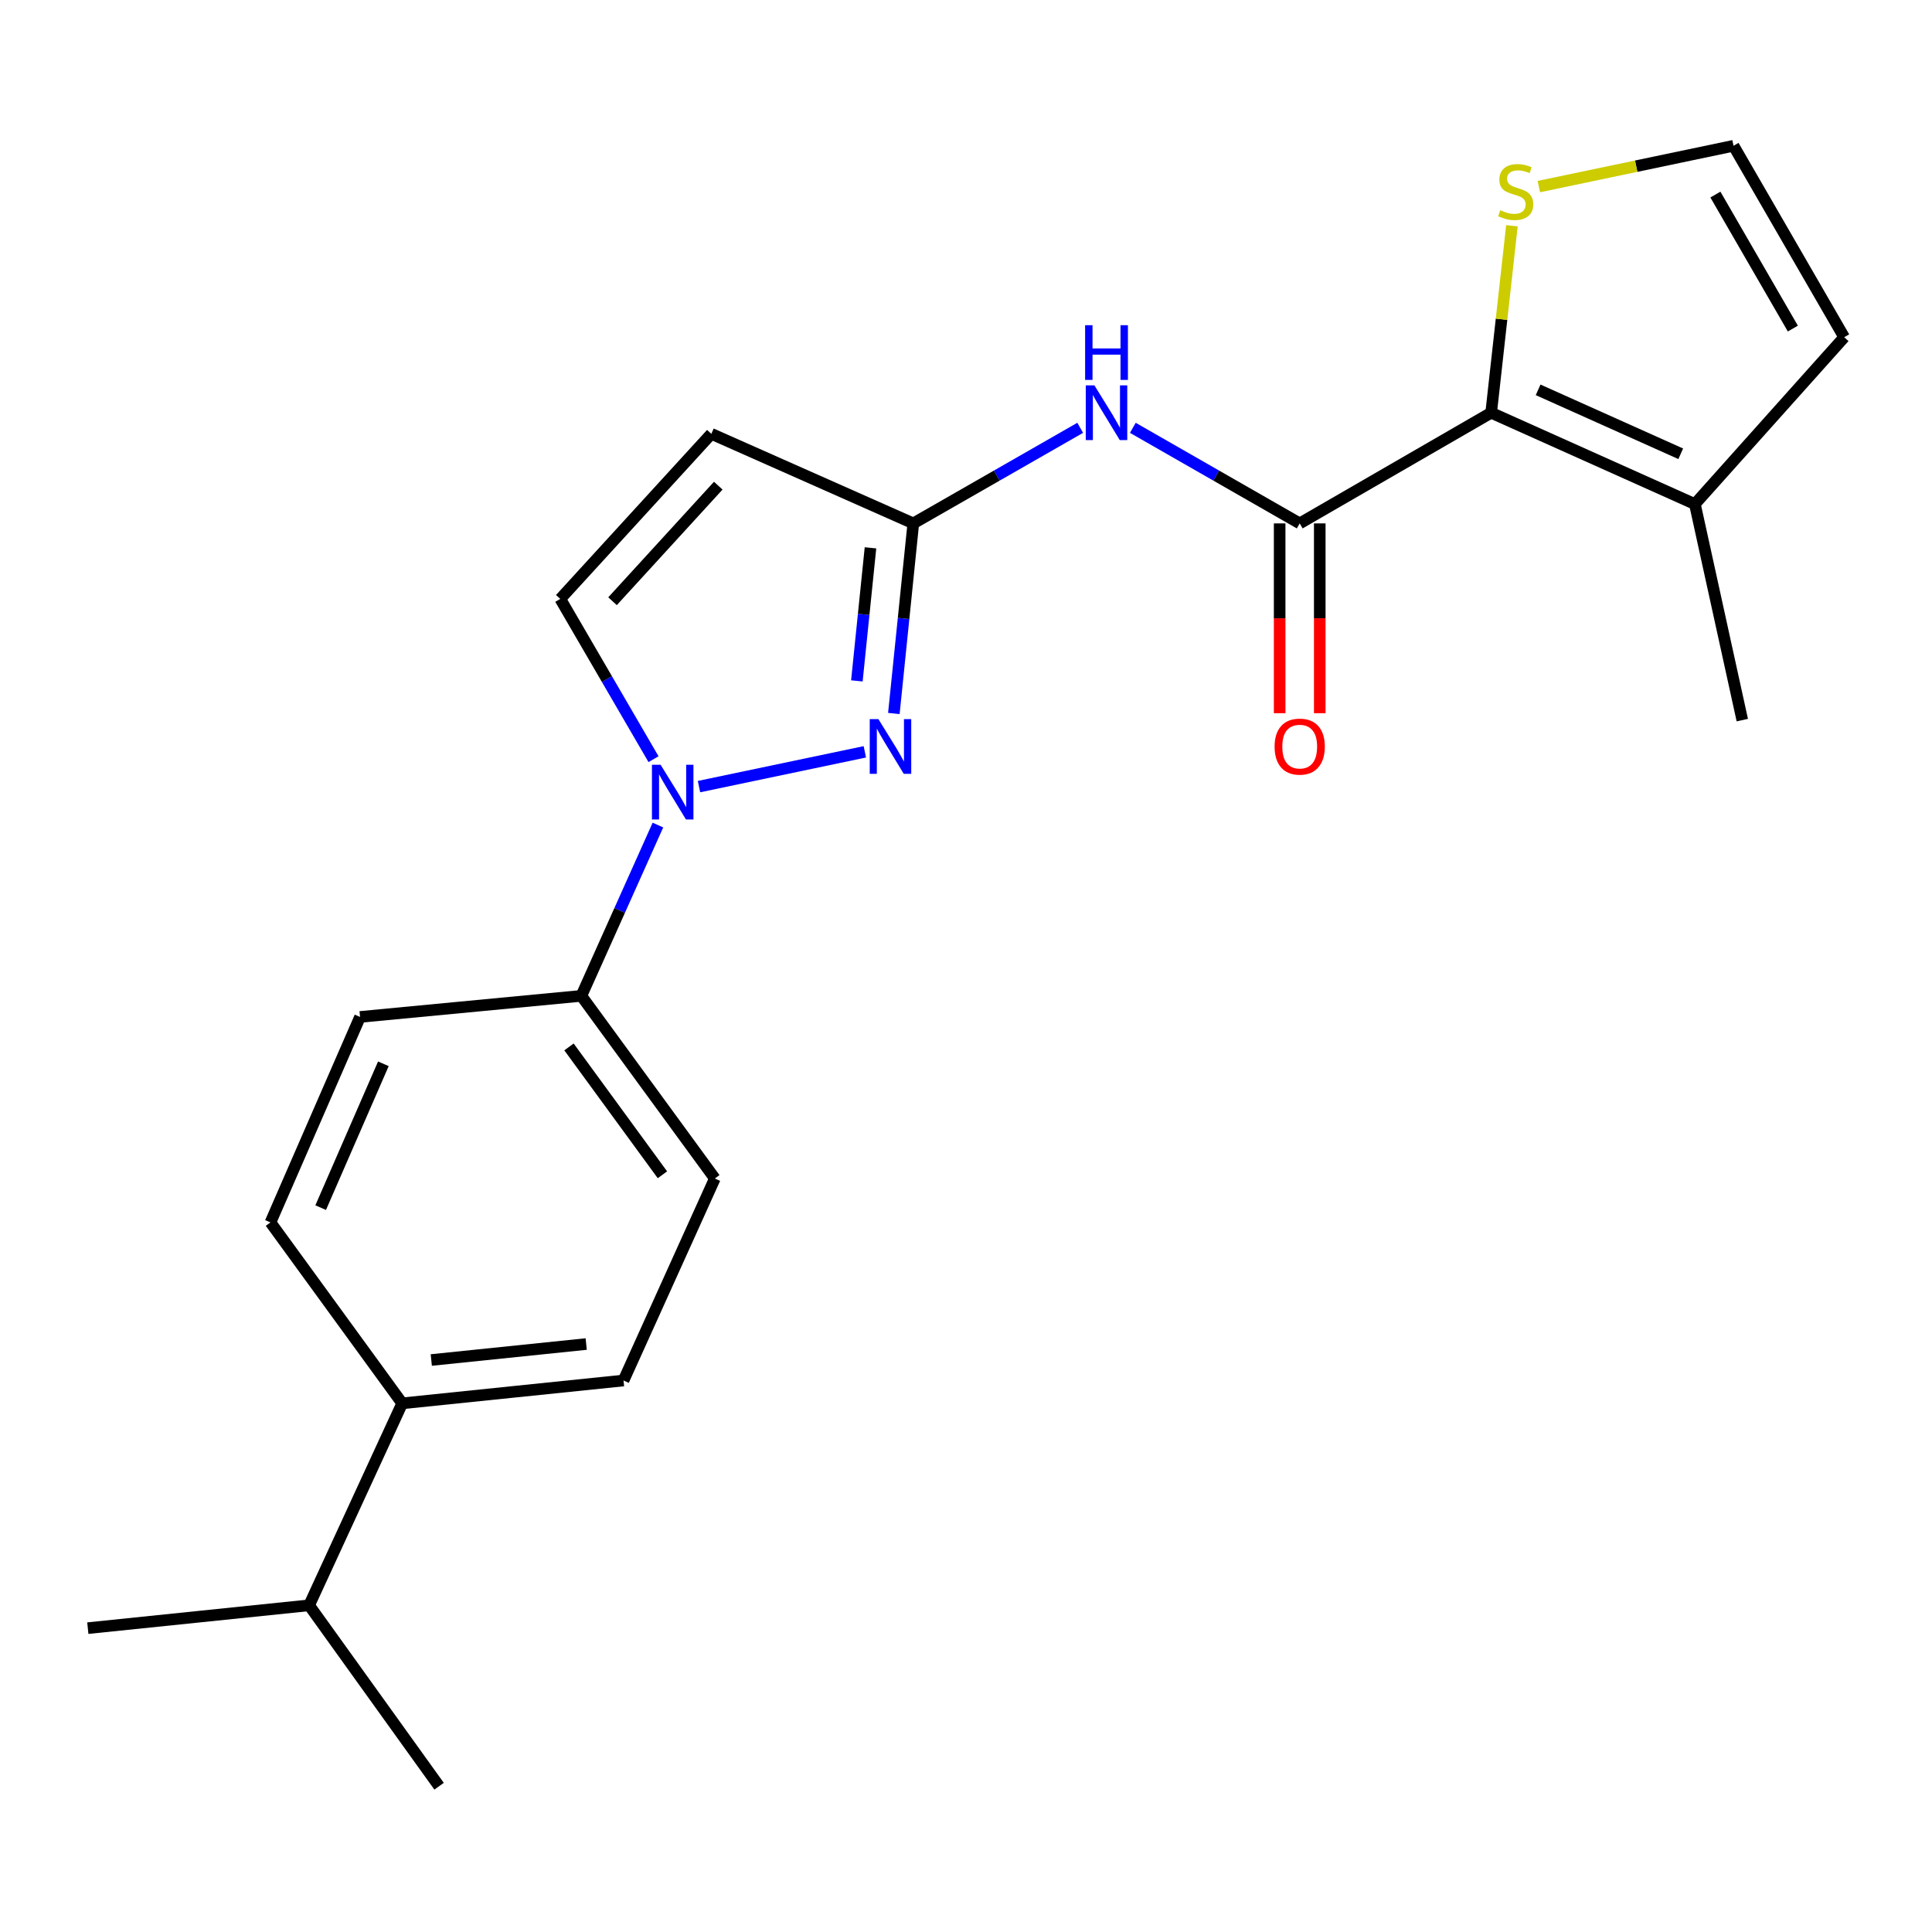 <?xml version='1.0' encoding='iso-8859-1'?>
<svg version='1.1' baseProfile='full'
              xmlns='http://www.w3.org/2000/svg'
                      xmlns:rdkit='http://www.rdkit.org/xml'
                      xmlns:xlink='http://www.w3.org/1999/xlink'
                  xml:space='preserve'
width='1000px' height='1000px' viewBox='0 0 1000 1000'>
<!-- END OF HEADER -->
<rect style='opacity:1.0;fill:#FFFFFF;stroke:none' width='1000' height='1000' x='0' y='0'> </rect>
<path class='bond-0' d='M 771.821,213.636 L 777.195,165.241' style='fill:none;fill-rule:evenodd;stroke:#000000;stroke-width:6px;stroke-linecap:butt;stroke-linejoin:miter;stroke-opacity:1' />
<path class='bond-0' d='M 777.195,165.241 L 782.57,116.847' style='fill:none;fill-rule:evenodd;stroke:#CCCC00;stroke-width:6px;stroke-linecap:butt;stroke-linejoin:miter;stroke-opacity:1' />
<path class='bond-1' d='M 771.821,213.636 L 877.271,260.911' style='fill:none;fill-rule:evenodd;stroke:#000000;stroke-width:6px;stroke-linecap:butt;stroke-linejoin:miter;stroke-opacity:1' />
<path class='bond-1' d='M 796.131,201.783 L 869.946,234.876' style='fill:none;fill-rule:evenodd;stroke:#000000;stroke-width:6px;stroke-linecap:butt;stroke-linejoin:miter;stroke-opacity:1' />
<path class='bond-2' d='M 771.821,213.636 L 672.725,270.911' style='fill:none;fill-rule:evenodd;stroke:#000000;stroke-width:6px;stroke-linecap:butt;stroke-linejoin:miter;stroke-opacity:1' />
<path class='bond-3' d='M 586.351,221.437 L 629.538,246.174' style='fill:none;fill-rule:evenodd;stroke:#0000FF;stroke-width:6px;stroke-linecap:butt;stroke-linejoin:miter;stroke-opacity:1' />
<path class='bond-3' d='M 629.538,246.174 L 672.725,270.911' style='fill:none;fill-rule:evenodd;stroke:#000000;stroke-width:6px;stroke-linecap:butt;stroke-linejoin:miter;stroke-opacity:1' />
<path class='bond-4' d='M 559.109,221.437 L 515.916,246.174' style='fill:none;fill-rule:evenodd;stroke:#0000FF;stroke-width:6px;stroke-linecap:butt;stroke-linejoin:miter;stroke-opacity:1' />
<path class='bond-4' d='M 515.916,246.174 L 472.723,270.911' style='fill:none;fill-rule:evenodd;stroke:#000000;stroke-width:6px;stroke-linecap:butt;stroke-linejoin:miter;stroke-opacity:1' />
<path class='bond-5' d='M 662.345,270.911 L 662.345,320.033' style='fill:none;fill-rule:evenodd;stroke:#000000;stroke-width:6px;stroke-linecap:butt;stroke-linejoin:miter;stroke-opacity:1' />
<path class='bond-5' d='M 662.345,320.033 L 662.345,369.155' style='fill:none;fill-rule:evenodd;stroke:#FF0000;stroke-width:6px;stroke-linecap:butt;stroke-linejoin:miter;stroke-opacity:1' />
<path class='bond-5' d='M 683.105,270.911 L 683.105,320.033' style='fill:none;fill-rule:evenodd;stroke:#000000;stroke-width:6px;stroke-linecap:butt;stroke-linejoin:miter;stroke-opacity:1' />
<path class='bond-5' d='M 683.105,320.033 L 683.105,369.155' style='fill:none;fill-rule:evenodd;stroke:#FF0000;stroke-width:6px;stroke-linecap:butt;stroke-linejoin:miter;stroke-opacity:1' />
<path class='bond-6' d='M 877.271,260.911 L 954.545,174.549' style='fill:none;fill-rule:evenodd;stroke:#000000;stroke-width:6px;stroke-linecap:butt;stroke-linejoin:miter;stroke-opacity:1' />
<path class='bond-7' d='M 877.271,260.911 L 901.814,372.728' style='fill:none;fill-rule:evenodd;stroke:#000000;stroke-width:6px;stroke-linecap:butt;stroke-linejoin:miter;stroke-opacity:1' />
<path class='bond-8' d='M 361.805,407.148 L 447.641,389.144' style='fill:none;fill-rule:evenodd;stroke:#0000FF;stroke-width:6px;stroke-linecap:butt;stroke-linejoin:miter;stroke-opacity:1' />
<path class='bond-9' d='M 338.263,392.952 L 314.131,351.475' style='fill:none;fill-rule:evenodd;stroke:#0000FF;stroke-width:6px;stroke-linecap:butt;stroke-linejoin:miter;stroke-opacity:1' />
<path class='bond-9' d='M 314.131,351.475 L 289.999,309.998' style='fill:none;fill-rule:evenodd;stroke:#000000;stroke-width:6px;stroke-linecap:butt;stroke-linejoin:miter;stroke-opacity:1' />
<path class='bond-10' d='M 340.542,427.053 L 320.725,471.254' style='fill:none;fill-rule:evenodd;stroke:#0000FF;stroke-width:6px;stroke-linecap:butt;stroke-linejoin:miter;stroke-opacity:1' />
<path class='bond-10' d='M 320.725,471.254 L 300.909,515.455' style='fill:none;fill-rule:evenodd;stroke:#000000;stroke-width:6px;stroke-linecap:butt;stroke-linejoin:miter;stroke-opacity:1' />
<path class='bond-11' d='M 462.658,369.299 L 467.691,320.105' style='fill:none;fill-rule:evenodd;stroke:#0000FF;stroke-width:6px;stroke-linecap:butt;stroke-linejoin:miter;stroke-opacity:1' />
<path class='bond-11' d='M 467.691,320.105 L 472.723,270.911' style='fill:none;fill-rule:evenodd;stroke:#000000;stroke-width:6px;stroke-linecap:butt;stroke-linejoin:miter;stroke-opacity:1' />
<path class='bond-11' d='M 443.516,352.428 L 447.038,317.992' style='fill:none;fill-rule:evenodd;stroke:#0000FF;stroke-width:6px;stroke-linecap:butt;stroke-linejoin:miter;stroke-opacity:1' />
<path class='bond-11' d='M 447.038,317.992 L 450.561,283.556' style='fill:none;fill-rule:evenodd;stroke:#000000;stroke-width:6px;stroke-linecap:butt;stroke-linejoin:miter;stroke-opacity:1' />
<path class='bond-12' d='M 472.723,270.911 L 368.184,224.546' style='fill:none;fill-rule:evenodd;stroke:#000000;stroke-width:6px;stroke-linecap:butt;stroke-linejoin:miter;stroke-opacity:1' />
<path class='bond-13' d='M 368.184,224.546 L 289.999,309.998' style='fill:none;fill-rule:evenodd;stroke:#000000;stroke-width:6px;stroke-linecap:butt;stroke-linejoin:miter;stroke-opacity:1' />
<path class='bond-13' d='M 371.773,251.378 L 317.043,311.194' style='fill:none;fill-rule:evenodd;stroke:#000000;stroke-width:6px;stroke-linecap:butt;stroke-linejoin:miter;stroke-opacity:1' />
<path class='bond-14' d='M 208.18,726.367 L 322.731,714.546' style='fill:none;fill-rule:evenodd;stroke:#000000;stroke-width:6px;stroke-linecap:butt;stroke-linejoin:miter;stroke-opacity:1' />
<path class='bond-14' d='M 223.232,703.944 L 303.417,695.668' style='fill:none;fill-rule:evenodd;stroke:#000000;stroke-width:6px;stroke-linecap:butt;stroke-linejoin:miter;stroke-opacity:1' />
<path class='bond-15' d='M 208.18,726.367 L 139.994,632.727' style='fill:none;fill-rule:evenodd;stroke:#000000;stroke-width:6px;stroke-linecap:butt;stroke-linejoin:miter;stroke-opacity:1' />
<path class='bond-16' d='M 208.18,726.367 L 160.005,830.907' style='fill:none;fill-rule:evenodd;stroke:#000000;stroke-width:6px;stroke-linecap:butt;stroke-linejoin:miter;stroke-opacity:1' />
<path class='bond-17' d='M 322.731,714.546 L 369.995,609.995' style='fill:none;fill-rule:evenodd;stroke:#000000;stroke-width:6px;stroke-linecap:butt;stroke-linejoin:miter;stroke-opacity:1' />
<path class='bond-18' d='M 139.994,632.727 L 186.359,526.366' style='fill:none;fill-rule:evenodd;stroke:#000000;stroke-width:6px;stroke-linecap:butt;stroke-linejoin:miter;stroke-opacity:1' />
<path class='bond-18' d='M 165.98,625.069 L 198.435,550.616' style='fill:none;fill-rule:evenodd;stroke:#000000;stroke-width:6px;stroke-linecap:butt;stroke-linejoin:miter;stroke-opacity:1' />
<path class='bond-19' d='M 300.909,515.455 L 186.359,526.366' style='fill:none;fill-rule:evenodd;stroke:#000000;stroke-width:6px;stroke-linecap:butt;stroke-linejoin:miter;stroke-opacity:1' />
<path class='bond-20' d='M 300.909,515.455 L 369.995,609.995' style='fill:none;fill-rule:evenodd;stroke:#000000;stroke-width:6px;stroke-linecap:butt;stroke-linejoin:miter;stroke-opacity:1' />
<path class='bond-20' d='M 294.51,541.885 L 342.87,608.062' style='fill:none;fill-rule:evenodd;stroke:#000000;stroke-width:6px;stroke-linecap:butt;stroke-linejoin:miter;stroke-opacity:1' />
<path class='bond-21' d='M 160.005,830.907 L 45.455,842.728' style='fill:none;fill-rule:evenodd;stroke:#000000;stroke-width:6px;stroke-linecap:butt;stroke-linejoin:miter;stroke-opacity:1' />
<path class='bond-22' d='M 160.005,830.907 L 227.268,924.547' style='fill:none;fill-rule:evenodd;stroke:#000000;stroke-width:6px;stroke-linecap:butt;stroke-linejoin:miter;stroke-opacity:1' />
<path class='bond-23' d='M 954.545,174.549 L 897.27,75.453' style='fill:none;fill-rule:evenodd;stroke:#000000;stroke-width:6px;stroke-linecap:butt;stroke-linejoin:miter;stroke-opacity:1' />
<path class='bond-23' d='M 927.98,170.073 L 887.888,100.706' style='fill:none;fill-rule:evenodd;stroke:#000000;stroke-width:6px;stroke-linecap:butt;stroke-linejoin:miter;stroke-opacity:1' />
<path class='bond-24' d='M 897.27,75.453 L 846.886,86.016' style='fill:none;fill-rule:evenodd;stroke:#000000;stroke-width:6px;stroke-linecap:butt;stroke-linejoin:miter;stroke-opacity:1' />
<path class='bond-24' d='M 846.886,86.016 L 796.502,96.578' style='fill:none;fill-rule:evenodd;stroke:#CCCC00;stroke-width:6px;stroke-linecap:butt;stroke-linejoin:miter;stroke-opacity:1' />
<path  class='atom-1' d='M 566.47 199.476
L 575.75 214.476
Q 576.67 215.956, 578.15 218.636
Q 579.63 221.316, 579.71 221.476
L 579.71 199.476
L 583.47 199.476
L 583.47 227.796
L 579.59 227.796
L 569.63 211.396
Q 568.47 209.476, 567.23 207.276
Q 566.03 205.076, 565.67 204.396
L 565.67 227.796
L 561.99 227.796
L 561.99 199.476
L 566.47 199.476
' fill='#0000FF'/>
<path  class='atom-1' d='M 561.65 168.324
L 565.49 168.324
L 565.49 180.364
L 579.97 180.364
L 579.97 168.324
L 583.81 168.324
L 583.81 196.644
L 579.97 196.644
L 579.97 183.564
L 565.49 183.564
L 565.49 196.644
L 561.65 196.644
L 561.65 168.324
' fill='#0000FF'/>
<path  class='atom-3' d='M 659.725 386.441
Q 659.725 379.641, 663.085 375.841
Q 666.445 372.041, 672.725 372.041
Q 679.005 372.041, 682.365 375.841
Q 685.725 379.641, 685.725 386.441
Q 685.725 393.321, 682.325 397.241
Q 678.925 401.121, 672.725 401.121
Q 666.485 401.121, 663.085 397.241
Q 659.725 393.361, 659.725 386.441
M 672.725 397.921
Q 677.045 397.921, 679.365 395.041
Q 681.725 392.121, 681.725 386.441
Q 681.725 380.881, 679.365 378.081
Q 677.045 375.241, 672.725 375.241
Q 668.405 375.241, 666.045 378.041
Q 663.725 380.841, 663.725 386.441
Q 663.725 392.161, 666.045 395.041
Q 668.405 397.921, 672.725 397.921
' fill='#FF0000'/>
<path  class='atom-5' d='M 341.925 395.844
L 351.205 410.844
Q 352.125 412.324, 353.605 415.004
Q 355.085 417.684, 355.165 417.844
L 355.165 395.844
L 358.925 395.844
L 358.925 424.164
L 355.045 424.164
L 345.085 407.764
Q 343.925 405.844, 342.685 403.644
Q 341.485 401.444, 341.125 400.764
L 341.125 424.164
L 337.445 424.164
L 337.445 395.844
L 341.925 395.844
' fill='#0000FF'/>
<path  class='atom-6' d='M 454.653 372.201
L 463.933 387.201
Q 464.853 388.681, 466.333 391.361
Q 467.813 394.041, 467.893 394.201
L 467.893 372.201
L 471.653 372.201
L 471.653 400.521
L 467.773 400.521
L 457.813 384.121
Q 456.653 382.201, 455.413 380.001
Q 454.213 377.801, 453.853 377.121
L 453.853 400.521
L 450.173 400.521
L 450.173 372.201
L 454.653 372.201
' fill='#0000FF'/>
<path  class='atom-22' d='M 776.542 108.805
Q 776.862 108.925, 778.182 109.485
Q 779.502 110.045, 780.942 110.405
Q 782.422 110.725, 783.862 110.725
Q 786.542 110.725, 788.102 109.445
Q 789.662 108.125, 789.662 105.845
Q 789.662 104.285, 788.862 103.325
Q 788.102 102.365, 786.902 101.845
Q 785.702 101.325, 783.702 100.725
Q 781.182 99.965, 779.662 99.245
Q 778.182 98.525, 777.102 97.005
Q 776.062 95.485, 776.062 92.925
Q 776.062 89.365, 778.462 87.165
Q 780.902 84.965, 785.702 84.965
Q 788.982 84.965, 792.702 86.525
L 791.782 89.605
Q 788.382 88.205, 785.822 88.205
Q 783.062 88.205, 781.542 89.365
Q 780.022 90.485, 780.062 92.445
Q 780.062 93.965, 780.822 94.885
Q 781.622 95.805, 782.742 96.325
Q 783.902 96.845, 785.822 97.445
Q 788.382 98.245, 789.902 99.045
Q 791.422 99.845, 792.502 101.485
Q 793.622 103.085, 793.622 105.845
Q 793.622 109.765, 790.982 111.885
Q 788.382 113.965, 784.022 113.965
Q 781.502 113.965, 779.582 113.405
Q 777.702 112.885, 775.462 111.965
L 776.542 108.805
' fill='#CCCC00'/>
</svg>
